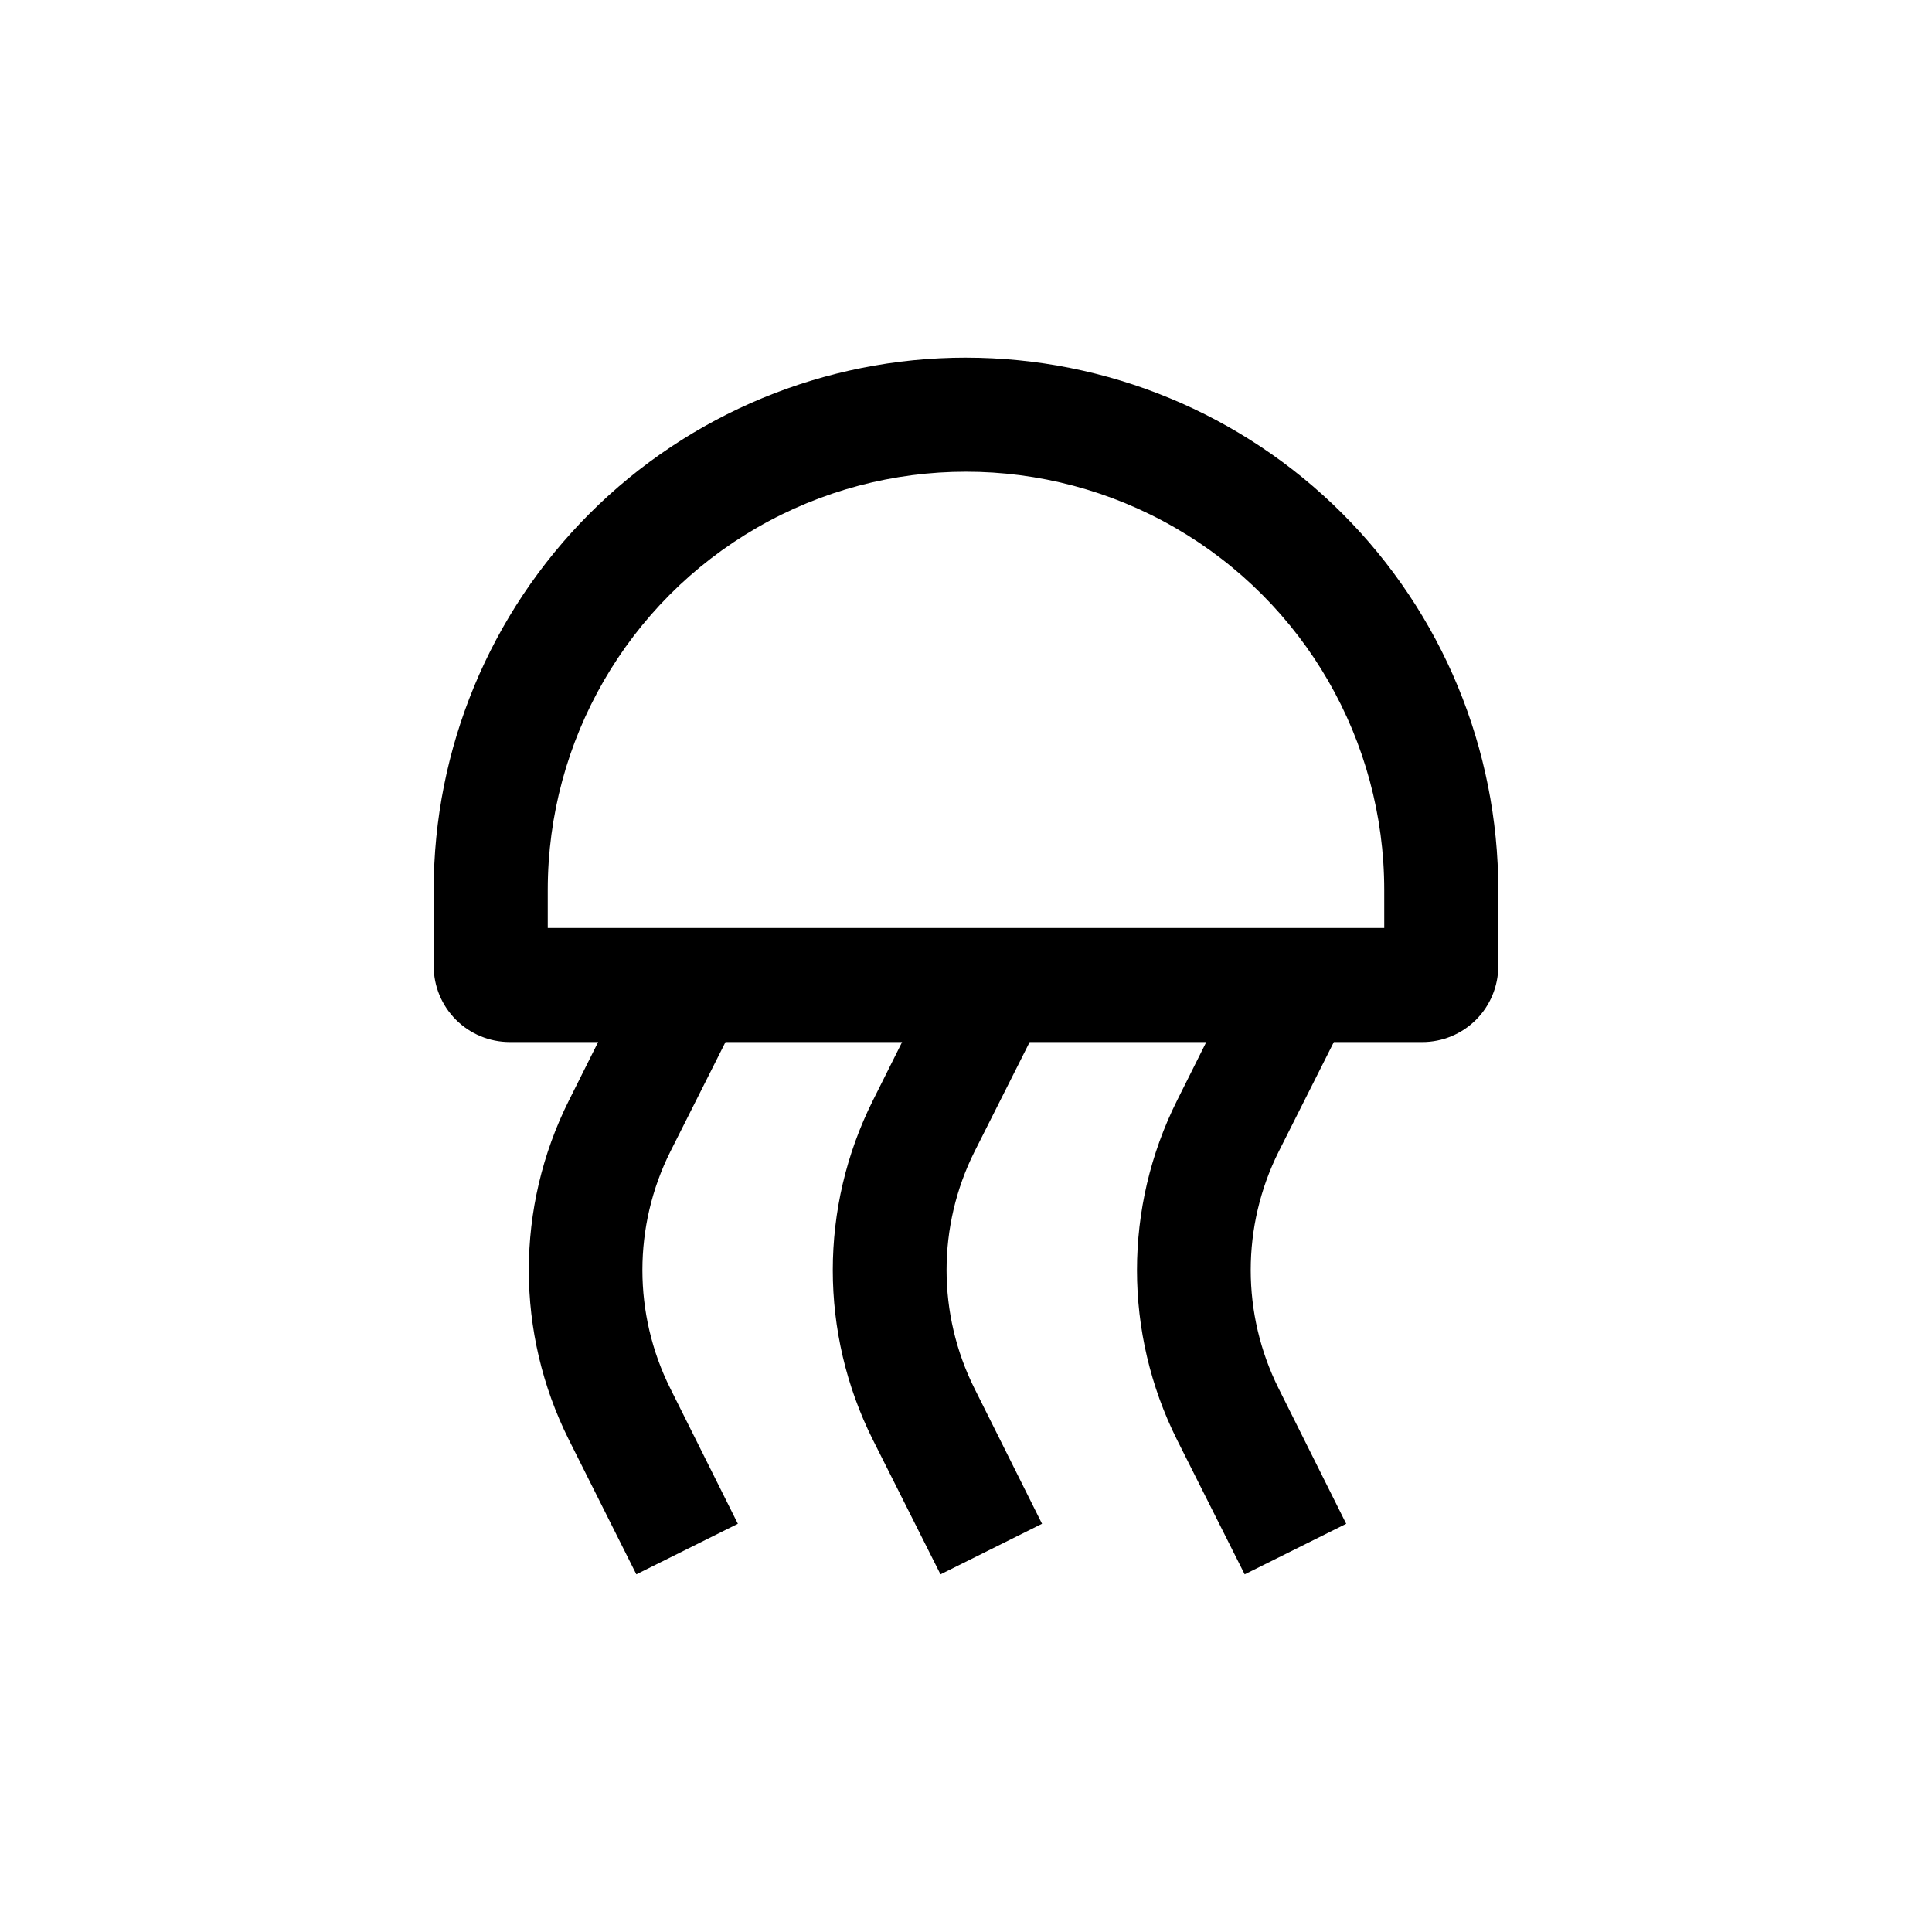 <?xml version="1.0" encoding="UTF-8"?>
<!-- Uploaded to: SVG Repo, www.svgrepo.com, Generator: SVG Repo Mixer Tools -->
<svg fill="#000000" width="800px" height="800px" version="1.1" viewBox="144 144 512 512" xmlns="http://www.w3.org/2000/svg">
 <path d="m400 238.78c-37.414 0-73.297 14.859-99.75 41.316-26.457 26.453-41.316 62.336-41.316 99.75v20.152c0 5.344 2.121 10.469 5.902 14.25 3.777 3.777 8.902 5.902 14.25 5.902h23.426l-7.758 15.516c-14.152 28.289-14.152 61.59 0 89.879l17.883 35.672 26.906-13.402-17.887-35.82c-9.883-19.777-9.883-43.051 0-62.824l14.609-29.02h46.805l-7.758 15.516c-14.148 28.289-14.148 61.59 0 89.879l17.934 35.672 26.906-13.402-17.887-35.82c-9.883-19.777-9.883-43.051 0-62.824l14.609-29.02h46.805l-7.758 15.516c-14.141 28.293-14.141 61.59 0 89.879l17.934 35.672 26.906-13.402-17.887-35.82c-9.887-19.773-9.887-43.051 0-62.824l14.609-29.02h23.43c5.344 0 10.469-2.125 14.25-5.902 3.777-3.781 5.902-8.906 5.902-14.25v-20.152c0-37.414-14.863-73.297-41.32-99.75-26.453-26.457-62.336-41.316-99.746-41.316zm110.84 151.14h-221.68v-10.074c0-39.602 21.125-76.191 55.418-95.988 34.293-19.801 76.547-19.801 110.84 0 34.293 19.797 55.418 56.387 55.418 95.988z"/>
</svg>